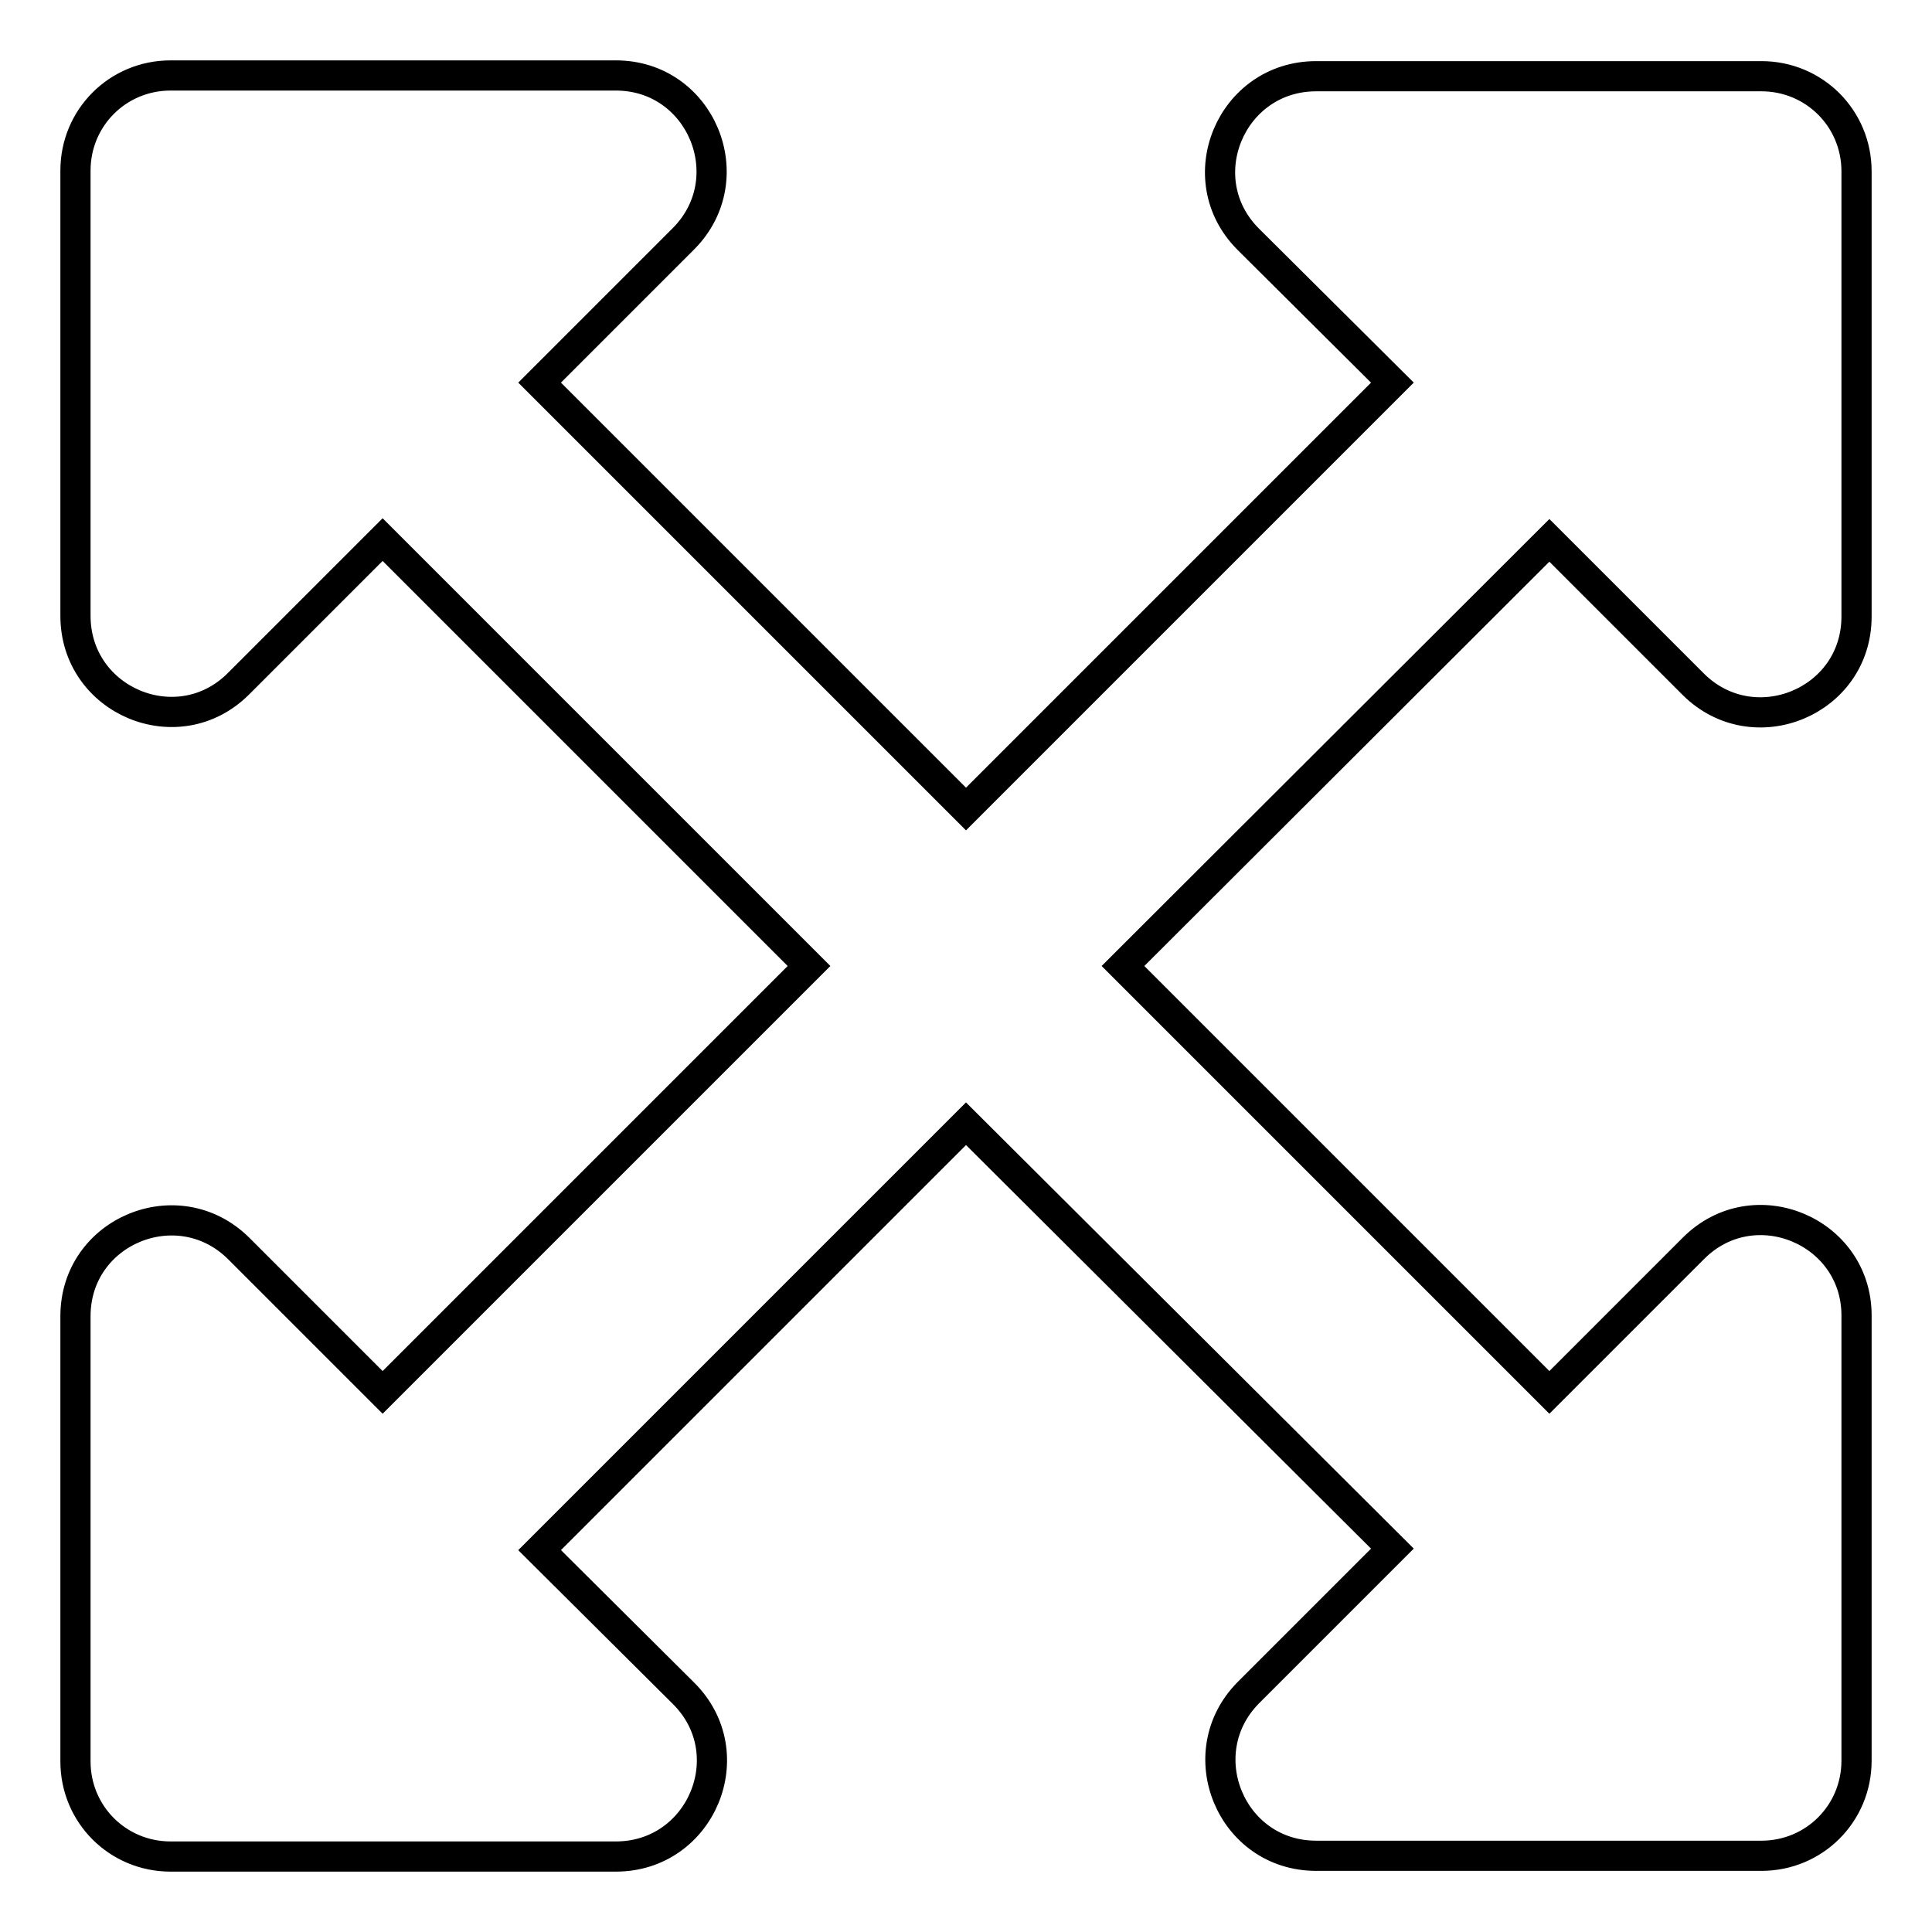 <?xml version="1.0" encoding="utf-8"?>
<!-- Svg Vector Icons : http://www.onlinewebfonts.com/icon -->
<!DOCTYPE svg PUBLIC "-//W3C//DTD SVG 1.1//EN" "http://www.w3.org/Graphics/SVG/1.1/DTD/svg11.dtd">
<svg version="1.1" xmlns="http://www.w3.org/2000/svg" xmlns:xlink="http://www.w3.org/1999/xlink" x="0px" y="0px" viewBox="0 0 256 256" enable-background="new 0 0 256 256" xml:space="preserve">
<g> <path stroke-width="4" fill-opacity="0" stroke="#000000"  d="M246,174.3v59c0,7-5.6,12.6-12.6,12.6h-59c-11.3,0-16.9-13.6-9-21.6l19.1-19.1L128,148.9l-56.5,56.5 l19.1,19c8,8,2.3,21.6-9,21.6h-59c-7,0-12.6-5.6-12.6-12.6v-59c0-11.3,13.6-16.9,21.6-9l19.1,19.1l56.5-56.5L50.7,71.5L31.6,90.6 c-8,8-21.6,2.3-21.6-9v-59c0-7,5.6-12.6,12.6-12.6h59c11.3,0,16.9,13.6,9,21.6L71.5,50.7l56.5,56.5l56.5-56.5l-19.1-19 c-8-8-2.3-21.6,9-21.6h59c7,0,12.6,5.6,12.6,12.6v59c0,11.3-13.6,16.9-21.6,9l-19.1-19.1L148.8,128l56.5,56.5l19.1-19.1 C232.4,157.4,246,163.1,246,174.3z"/></g>
</svg>
